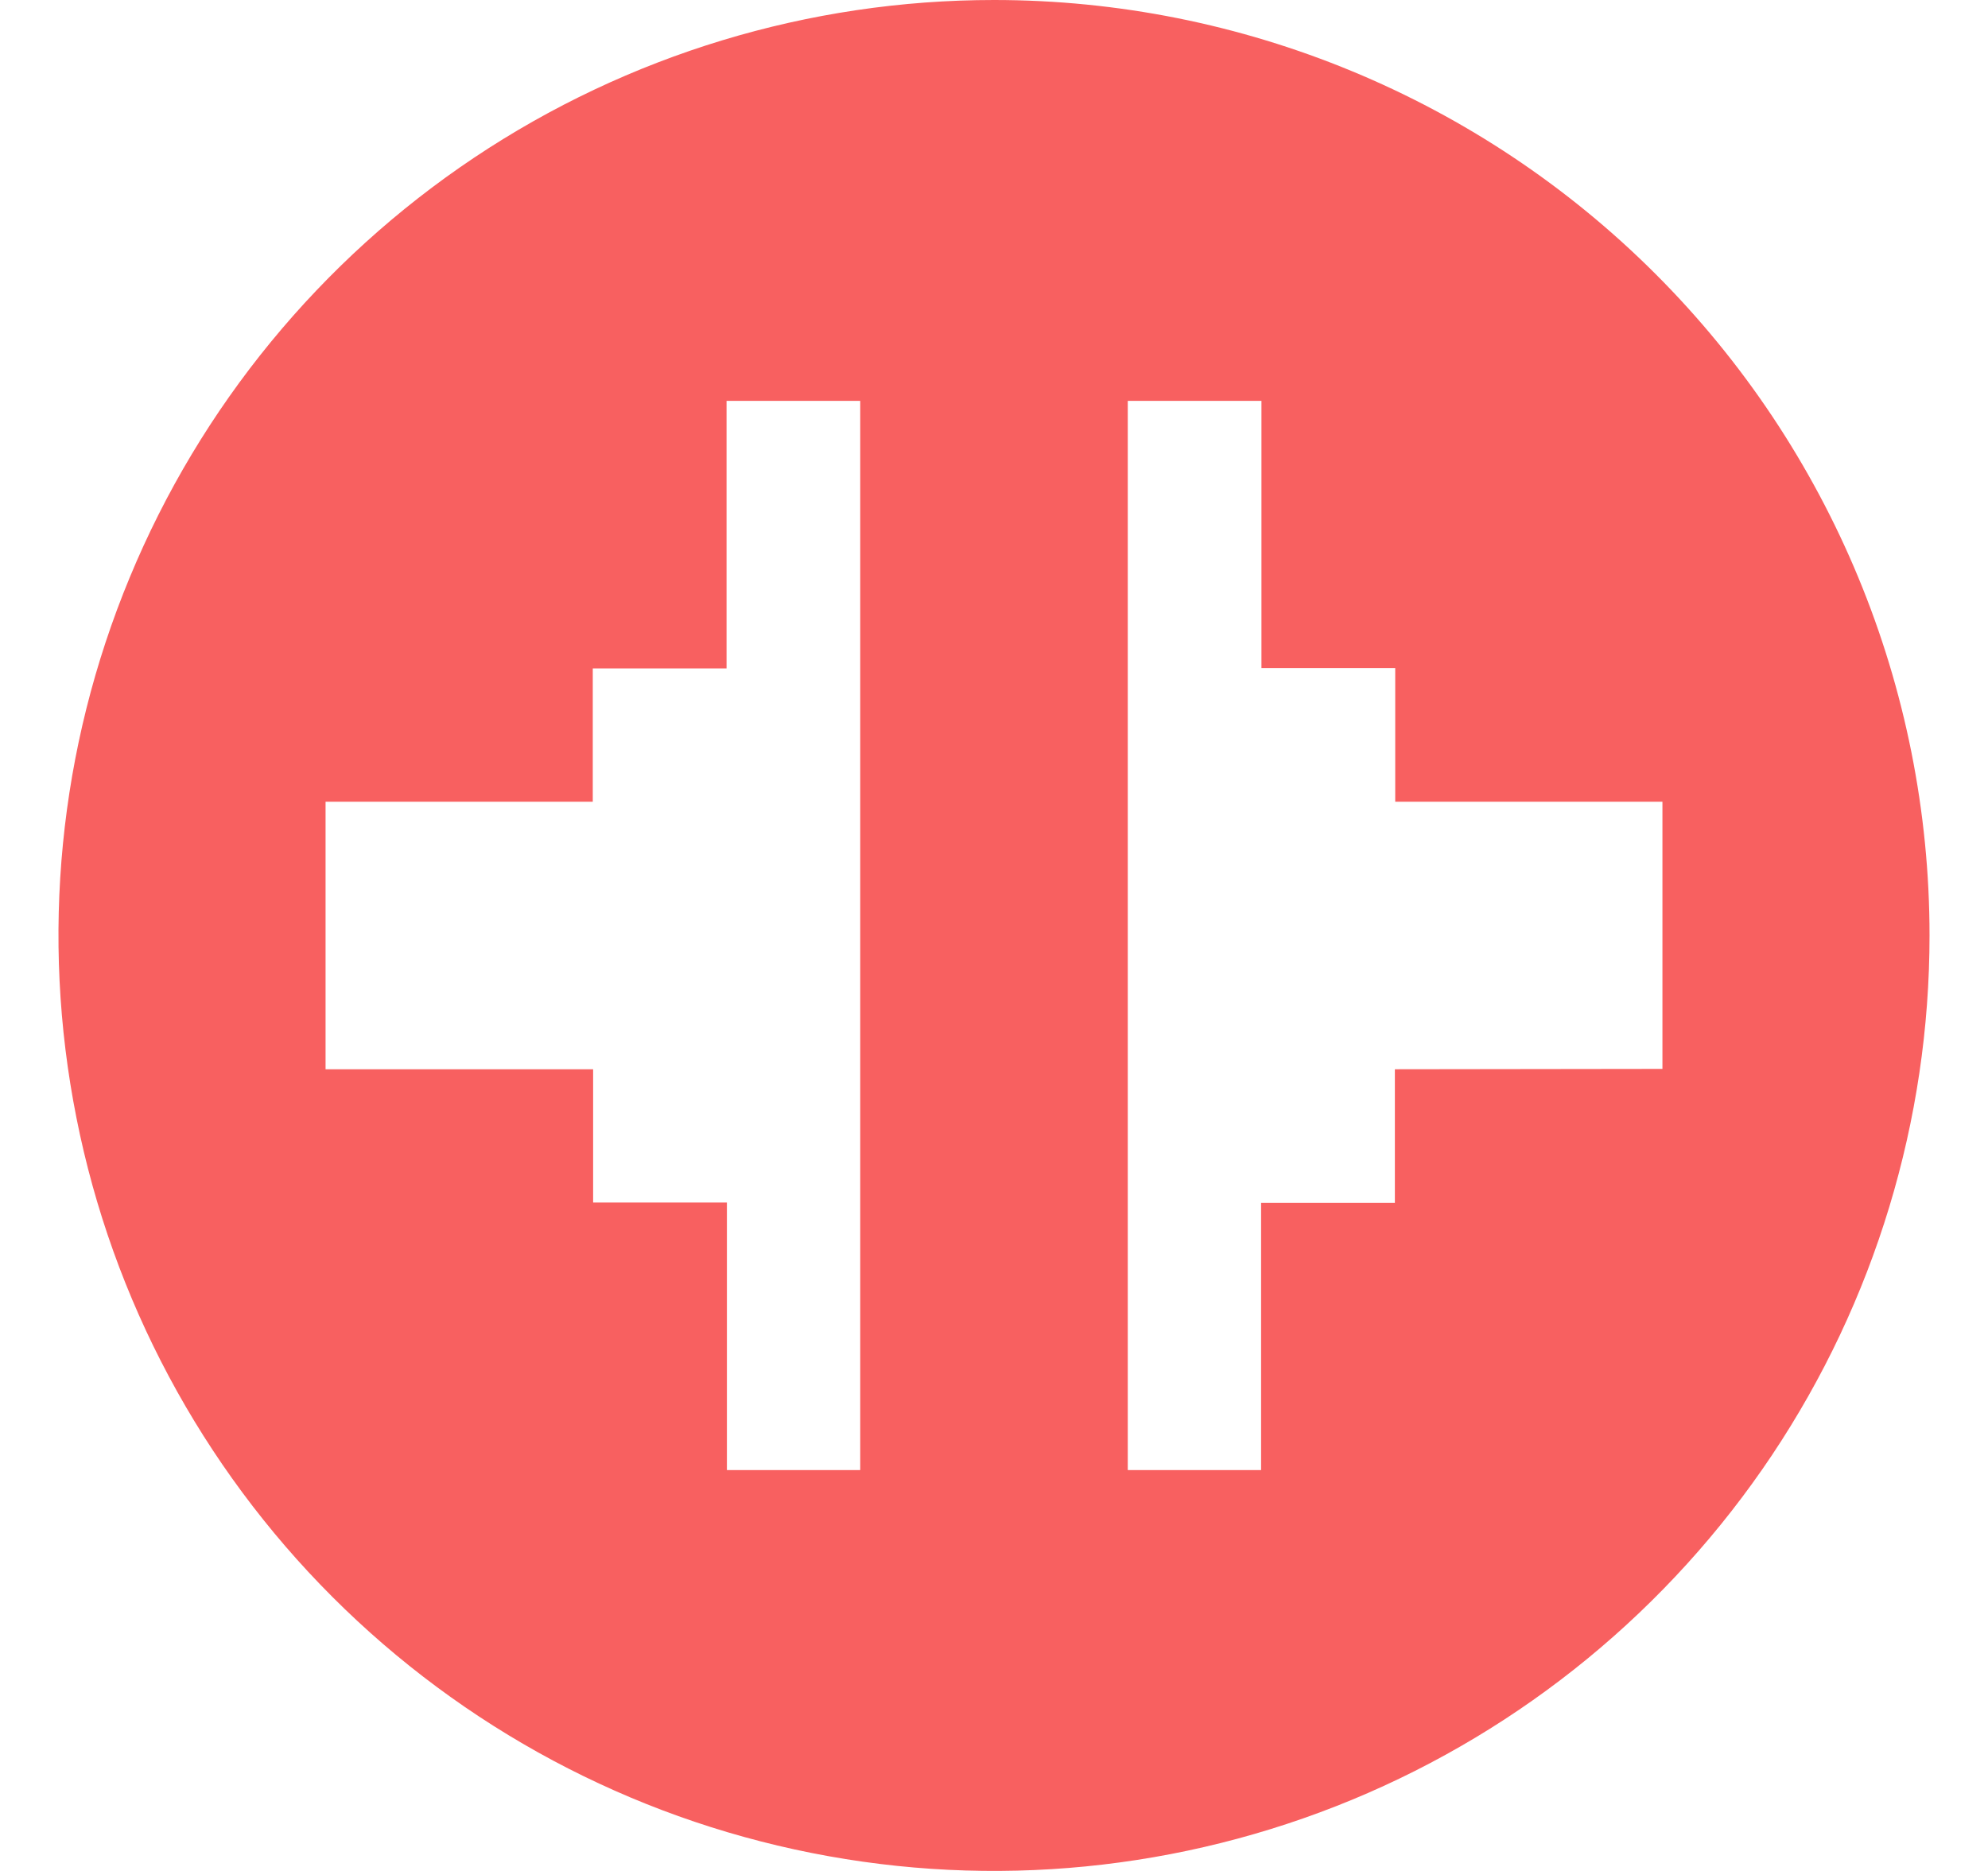 <svg width="17" height="16" viewBox="0 0 17 16" fill="none" xmlns="http://www.w3.org/2000/svg">
<path fill-rule="evenodd" clip-rule="evenodd" d="M8.5 0C6.918 0 5.371 0.469 4.055 1.348C2.74 2.227 1.714 3.477 1.109 4.939C0.503 6.4 0.345 8.009 0.654 9.561C0.962 11.113 1.724 12.538 2.843 13.657C3.962 14.776 5.387 15.538 6.939 15.846C8.491 16.155 10.1 15.996 11.562 15.391C13.023 14.786 14.273 13.76 15.152 12.445C16.031 11.129 16.5 9.582 16.5 8C16.5 5.878 15.657 3.843 14.157 2.343C12.657 0.843 10.622 0 8.5 0ZM7.356 12.572H6.216V10.284H5.072V9.144H2.784V6.856H5.069V5.716H6.213V3.428H7.356V12.572ZM11.928 9.144V10.287H10.784V12.572H9.644V3.428H10.787V5.713H11.931V6.856H14.216V9.141L11.928 9.144Z" fill="#F86060"/>
</svg>
